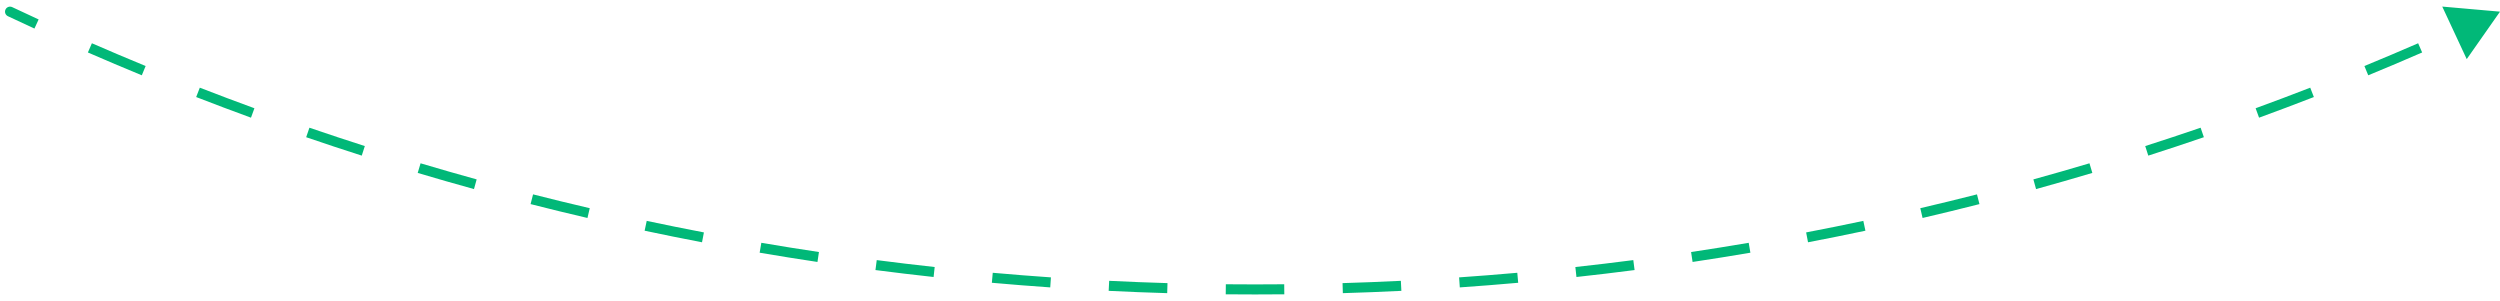 <svg width="249" height="30" viewBox="0 0 249 30" fill="none" xmlns="http://www.w3.org/2000/svg">
<path d="M0.787 1.614C0.537 1.496 0.43 1.198 0.548 0.948C0.666 0.698 0.964 0.591 1.213 0.709L0.787 1.614ZM249 1.161L245.686 5.889L243.249 0.655L249 1.161ZM1.213 0.709C2.089 1.122 2.967 1.531 3.847 1.936L3.43 2.844C2.546 2.438 1.665 2.028 0.787 1.614L1.213 0.709ZM9.153 4.309C10.928 5.082 12.712 5.837 14.505 6.575L14.124 7.5C12.325 6.759 10.535 6.001 8.754 5.226L9.153 4.309ZM19.901 8.733C21.706 9.433 23.518 10.116 25.34 10.782L24.997 11.721C23.169 11.053 21.35 10.368 19.539 9.665L19.901 8.733ZM30.819 12.72C32.65 13.347 34.489 13.957 36.336 14.548L36.031 15.5C34.178 14.907 32.332 14.296 30.495 13.666L30.819 12.72ZM41.889 16.264C43.743 16.817 45.605 17.352 47.475 17.868L47.209 18.832C45.333 18.314 43.464 17.777 41.604 17.223L41.889 16.264ZM53.093 19.359C54.968 19.837 56.85 20.296 58.739 20.736L58.512 21.71C56.616 21.268 54.727 20.807 52.846 20.328L53.093 19.359ZM64.413 22C66.305 22.401 68.204 22.784 70.109 23.149L69.921 24.131C68.009 23.765 66.104 23.381 64.205 22.978L64.413 22ZM75.829 24.183C77.735 24.508 79.648 24.814 81.567 25.102L81.419 26.091C79.493 25.802 77.574 25.495 75.661 25.169L75.829 24.183ZM87.323 25.906C89.241 26.155 91.165 26.384 93.094 26.595L92.986 27.589C91.05 27.378 89.12 27.147 87.195 26.898L87.323 25.906ZM98.878 27.169C100.804 27.34 102.736 27.493 104.673 27.627L104.604 28.625C102.66 28.49 100.722 28.337 98.789 28.165L98.878 27.169ZM110.474 27.97C112.405 28.065 114.341 28.142 116.282 28.199L116.253 29.198C114.305 29.141 112.362 29.064 110.424 28.969L110.474 27.97ZM122.093 28.313C123.061 28.322 124.03 28.327 125 28.327V29.327C124.026 29.327 123.054 29.322 122.083 29.313L122.093 28.313ZM125 28.327C125.97 28.327 126.939 28.322 127.908 28.313L127.917 29.313C126.946 29.322 125.974 29.327 125 29.327V28.327ZM133.718 28.199C135.659 28.142 137.595 28.065 139.526 27.97L139.576 28.969C137.638 29.064 135.695 29.141 133.747 29.198L133.718 28.199ZM145.327 27.627C147.264 27.493 149.196 27.34 151.122 27.169L151.211 28.165C149.278 28.337 147.34 28.49 145.396 28.625L145.327 27.627ZM156.906 26.595C158.835 26.384 160.759 26.155 162.677 25.906L162.805 26.898C160.881 27.147 158.95 27.378 157.014 27.589L156.906 26.595ZM168.433 25.102C170.352 24.814 172.265 24.508 174.171 24.183L174.339 25.169C172.426 25.495 170.507 25.802 168.581 26.091L168.433 25.102ZM179.891 23.149C181.796 22.784 183.695 22.401 185.587 22L185.795 22.978C183.896 23.381 181.991 23.765 180.079 24.131L179.891 23.149ZM191.261 20.736C193.15 20.296 195.032 19.837 196.907 19.359L197.154 20.328C195.272 20.807 193.384 21.268 191.488 21.71L191.261 20.736ZM202.525 17.868C204.395 17.352 206.257 16.817 208.111 16.264L208.396 17.223C206.536 17.777 204.667 18.314 202.791 18.832L202.525 17.868ZM213.664 14.548C215.511 13.957 217.35 13.347 219.181 12.72L219.505 13.666C217.668 14.296 215.822 14.907 213.969 15.5L213.664 14.548ZM224.66 10.782C226.481 10.116 228.294 9.433 230.099 8.733L230.461 9.665C228.65 10.368 226.831 11.053 225.003 11.721L224.66 10.782ZM235.495 6.575C237.288 5.837 239.072 5.082 240.847 4.309L241.246 5.226C239.465 6.001 237.675 6.759 235.876 7.5L235.495 6.575ZM0.787 1.614C0.537 1.496 0.43 1.198 0.548 0.948C0.666 0.698 0.964 0.591 1.213 0.709L0.787 1.614ZM249 1.161L245.686 5.889L243.249 0.655L249 1.161ZM1.213 0.709C2.089 1.122 2.967 1.531 3.847 1.936L3.43 2.844C2.546 2.438 1.665 2.028 0.787 1.614L1.213 0.709ZM9.153 4.309C10.928 5.082 12.712 5.837 14.505 6.575L14.124 7.5C12.325 6.759 10.535 6.001 8.754 5.226L9.153 4.309ZM19.901 8.733C21.706 9.433 23.518 10.116 25.34 10.782L24.997 11.721C23.169 11.053 21.35 10.368 19.539 9.665L19.901 8.733ZM30.819 12.72C32.65 13.347 34.489 13.957 36.336 14.548L36.031 15.5C34.178 14.907 32.332 14.296 30.495 13.666L30.819 12.72ZM41.889 16.264C43.743 16.817 45.605 17.352 47.475 17.868L47.209 18.832C45.333 18.314 43.464 17.777 41.604 17.223L41.889 16.264ZM53.093 19.359C54.968 19.837 56.85 20.296 58.739 20.736L58.512 21.71C56.616 21.268 54.727 20.807 52.846 20.328L53.093 19.359ZM64.413 22C66.305 22.401 68.204 22.784 70.109 23.149L69.921 24.131C68.009 23.765 66.104 23.381 64.205 22.978L64.413 22ZM75.829 24.183C77.735 24.508 79.648 24.814 81.567 25.102L81.419 26.091C79.493 25.802 77.574 25.495 75.661 25.169L75.829 24.183ZM87.323 25.906C89.241 26.155 91.165 26.384 93.094 26.595L92.986 27.589C91.05 27.378 89.12 27.147 87.195 26.898L87.323 25.906ZM98.878 27.169C100.804 27.34 102.736 27.493 104.673 27.627L104.604 28.625C102.66 28.49 100.722 28.337 98.789 28.165L98.878 27.169ZM110.474 27.97C112.405 28.065 114.341 28.142 116.282 28.199L116.253 29.198C114.305 29.141 112.362 29.064 110.424 28.969L110.474 27.97ZM122.093 28.313C123.061 28.322 124.03 28.327 125 28.327V29.327C124.026 29.327 123.054 29.322 122.083 29.313L122.093 28.313ZM125 28.327C125.97 28.327 126.939 28.322 127.908 28.313L127.917 29.313C126.946 29.322 125.974 29.327 125 29.327V28.327ZM133.718 28.199C135.659 28.142 137.595 28.065 139.526 27.97L139.576 28.969C137.638 29.064 135.695 29.141 133.747 29.198L133.718 28.199ZM145.327 27.627C147.264 27.493 149.196 27.34 151.122 27.169L151.211 28.165C149.278 28.337 147.34 28.49 145.396 28.625L145.327 27.627ZM156.906 26.595C158.835 26.384 160.759 26.155 162.677 25.906L162.805 26.898C160.881 27.147 158.95 27.378 157.014 27.589L156.906 26.595ZM168.433 25.102C170.352 24.814 172.265 24.508 174.171 24.183L174.339 25.169C172.426 25.495 170.507 25.802 168.581 26.091L168.433 25.102ZM179.891 23.149C181.796 22.784 183.695 22.401 185.587 22L185.795 22.978C183.896 23.381 181.991 23.765 180.079 24.131L179.891 23.149ZM191.261 20.736C193.15 20.296 195.032 19.837 196.907 19.359L197.154 20.328C195.272 20.807 193.384 21.268 191.488 21.71L191.261 20.736ZM202.525 17.868C204.395 17.352 206.257 16.817 208.111 16.264L208.396 17.223C206.536 17.777 204.667 18.314 202.791 18.832L202.525 17.868ZM213.664 14.548C215.511 13.957 217.35 13.347 219.181 12.72L219.505 13.666C217.668 14.296 215.822 14.907 213.969 15.5L213.664 14.548ZM224.66 10.782C226.481 10.116 228.294 9.433 230.099 8.733L230.461 9.665C228.65 10.368 226.831 11.053 225.003 11.721L224.66 10.782ZM235.495 6.575C237.288 5.837 239.072 5.082 240.847 4.309L241.246 5.226C239.465 6.001 237.675 6.759 235.876 7.5L235.495 6.575Z" fill="#01B878"/>
</svg>
